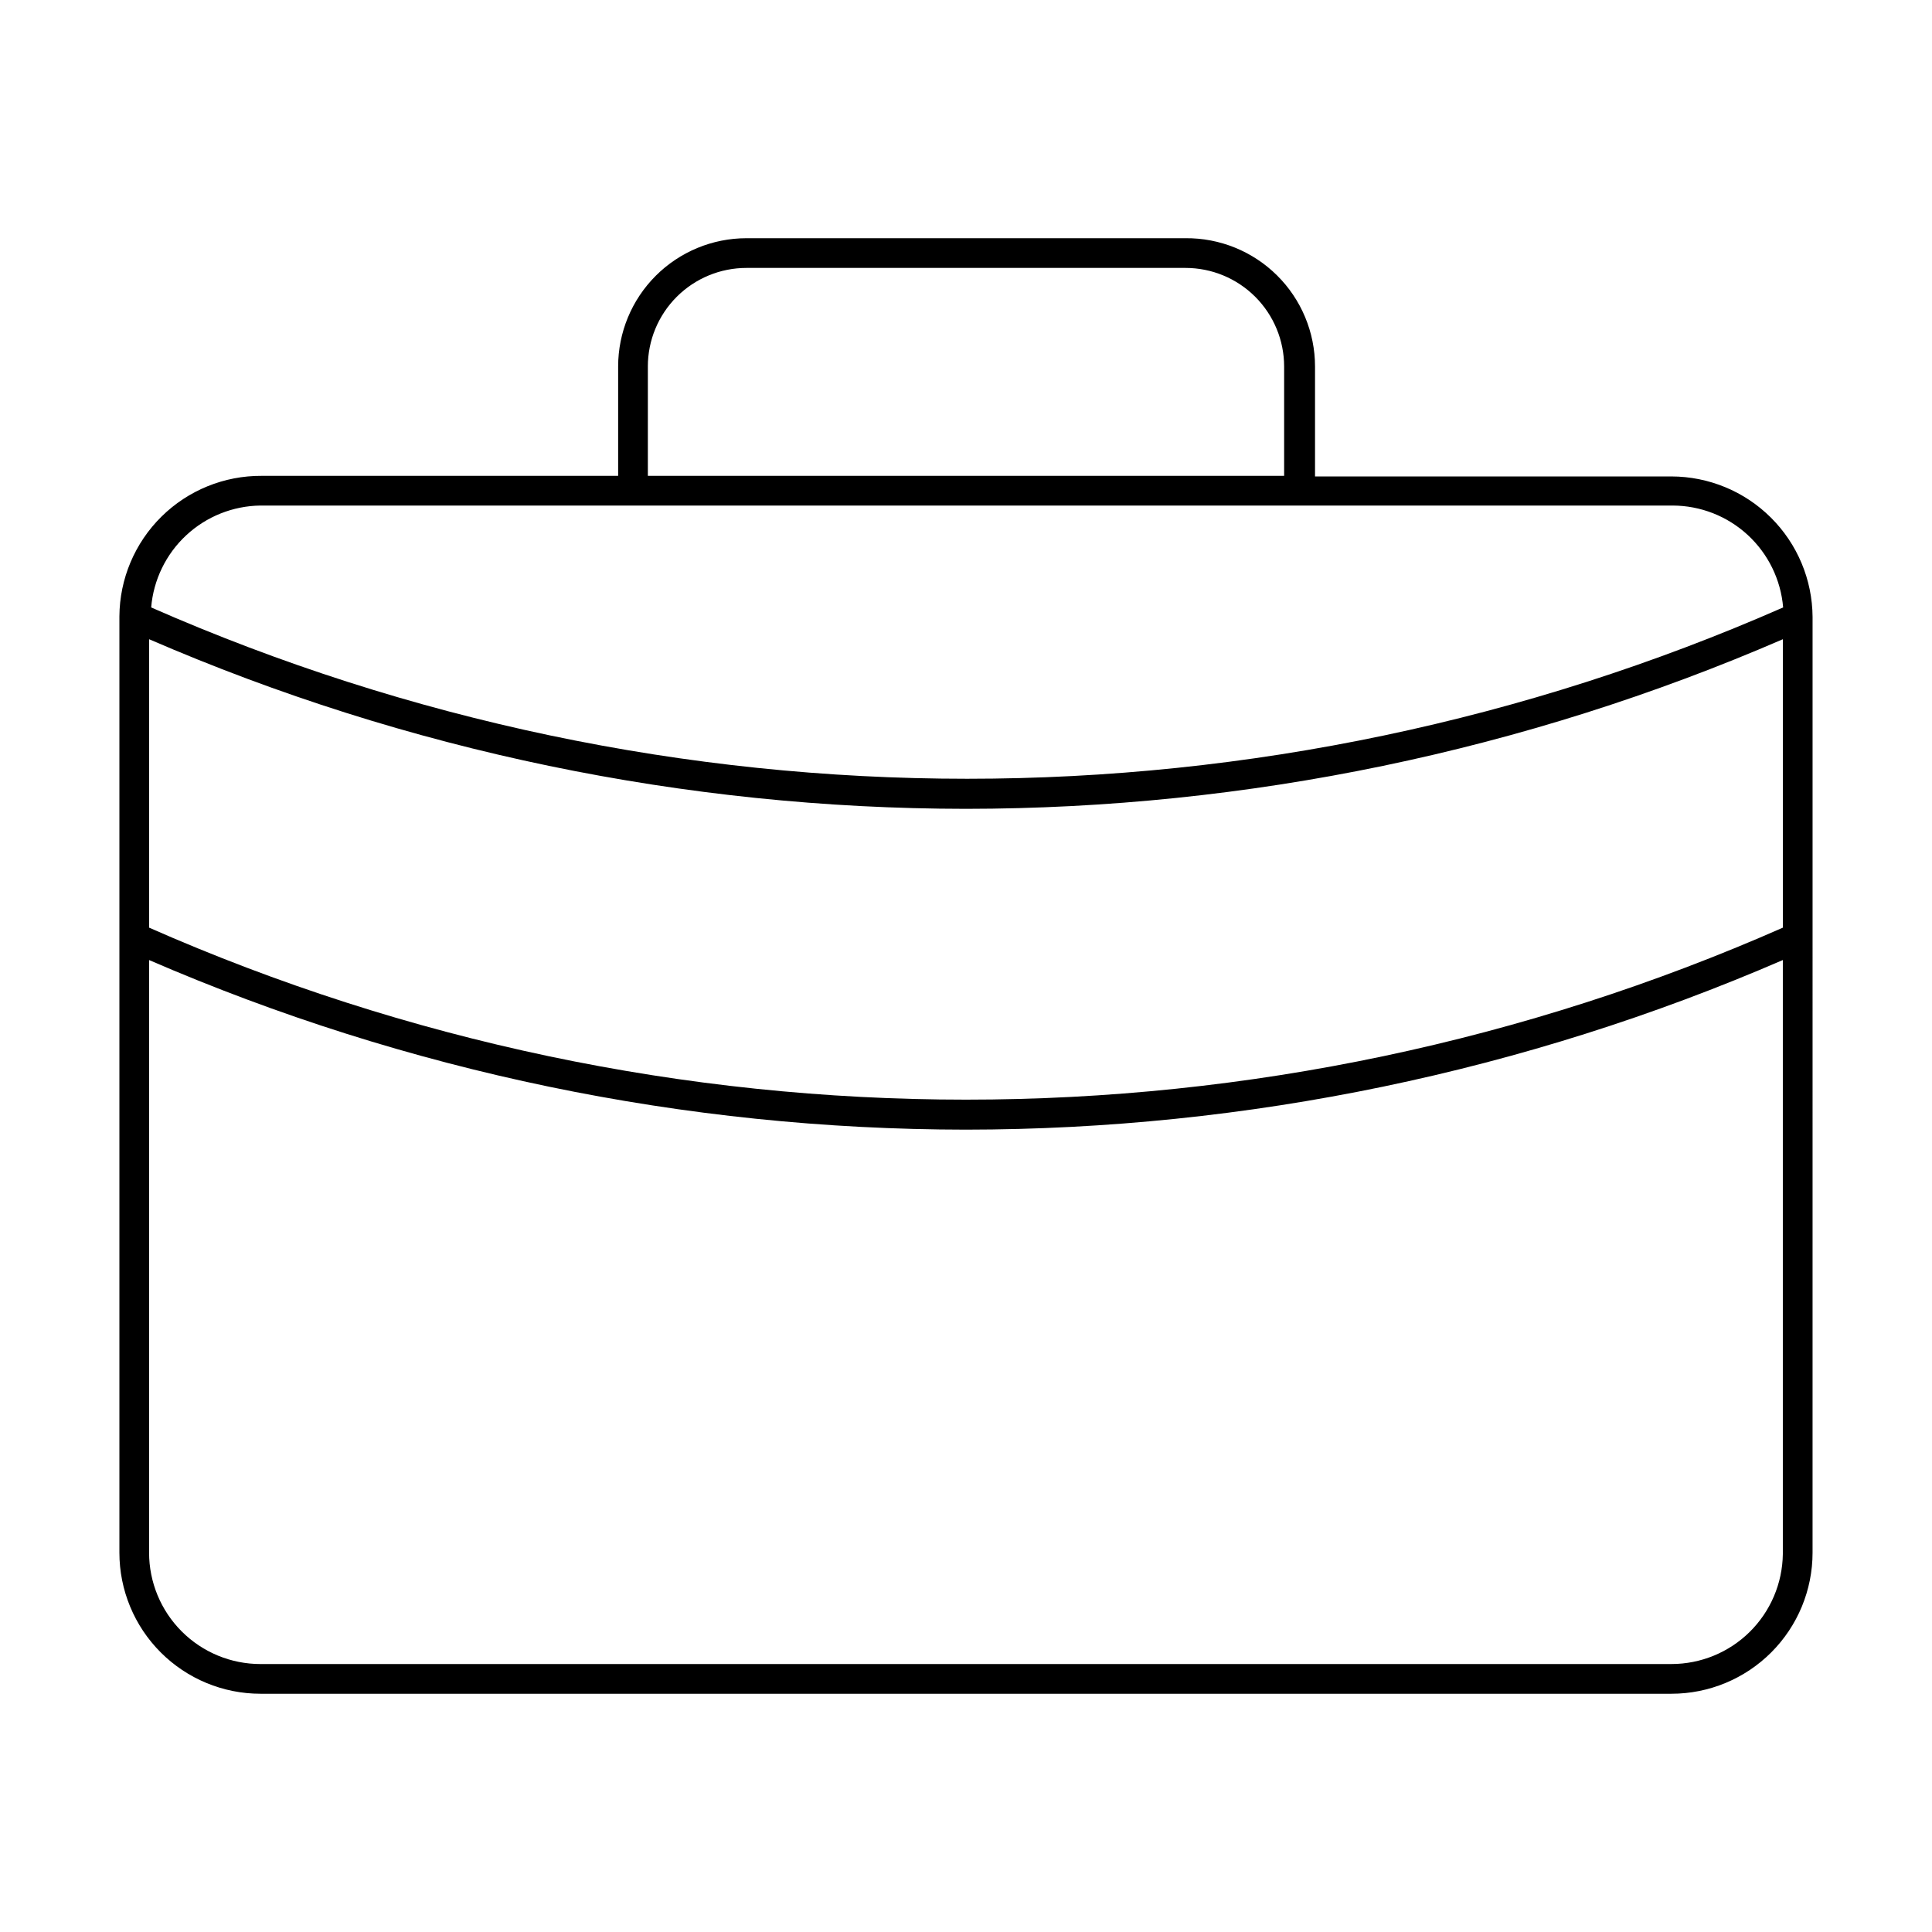 <?xml version="1.0" encoding="UTF-8"?>
<!-- Uploaded to: ICON Repo, www.iconrepo.com, Generator: ICON Repo Mixer Tools -->
<svg fill="#000000" width="800px" height="800px" version="1.1" viewBox="144 144 512 512" xmlns="http://www.w3.org/2000/svg">
 <path d="m624.35 392.12v-84.621c-0.062-9.887-4.027-19.344-11.031-26.316-7.004-6.977-16.477-10.898-26.359-10.922h-94.465v-29.125c0-9.074-3.629-17.773-10.074-24.16s-15.176-9.93-24.25-9.848h-116.35c-9.02 0-17.668 3.586-24.047 9.961-6.379 6.379-9.961 15.027-9.961 24.047v28.969h-94.465c-9.938-0.062-19.492 3.824-26.562 10.809-7.074 6.984-11.082 16.488-11.145 26.426v248.13c0 9.914 3.941 19.426 10.953 26.438 7.012 7.012 16.523 10.953 26.441 10.953h373.92c9.914 0 19.426-3.941 26.438-10.953 7.012-7.012 10.953-16.523 10.953-26.438zm-440.83-78.719c68.332 29.605 142.01 44.902 216.48 44.949 74.469-0.047 148.14-15.344 216.48-44.949v76.438c-68.215 30.059-141.94 45.578-216.48 45.578-74.543 0-148.27-15.52-216.48-45.578zm132.17-72.266h-0.004c0-6.93 2.754-13.578 7.656-18.48s11.551-7.652 18.48-7.652h116.35c6.934 0 13.578 2.75 18.48 7.652s7.656 11.551 7.656 18.48v28.969h-168.62zm-102.34 36.84h373.92-0.004c7.375 0.016 14.48 2.797 19.902 7.797s8.77 11.855 9.383 19.207c-68.16 29.941-141.8 45.402-216.25 45.402-74.445 0-148.08-15.461-216.24-45.402 0.605-7.297 3.91-14.109 9.266-19.102 5.356-4.992 12.379-7.809 19.703-7.902zm373.92 307.01-374.24 0.004c-7.832 0-15.34-3.109-20.875-8.648-5.535-5.535-8.645-13.043-8.645-20.871v-157.05c68.332 29.602 142.01 44.898 216.48 44.949 74.469-0.051 148.14-15.348 216.48-44.949v157.44-0.004c-0.105 7.762-3.262 15.172-8.785 20.621-5.523 5.453-12.977 8.508-20.734 8.508z"/>
</svg>